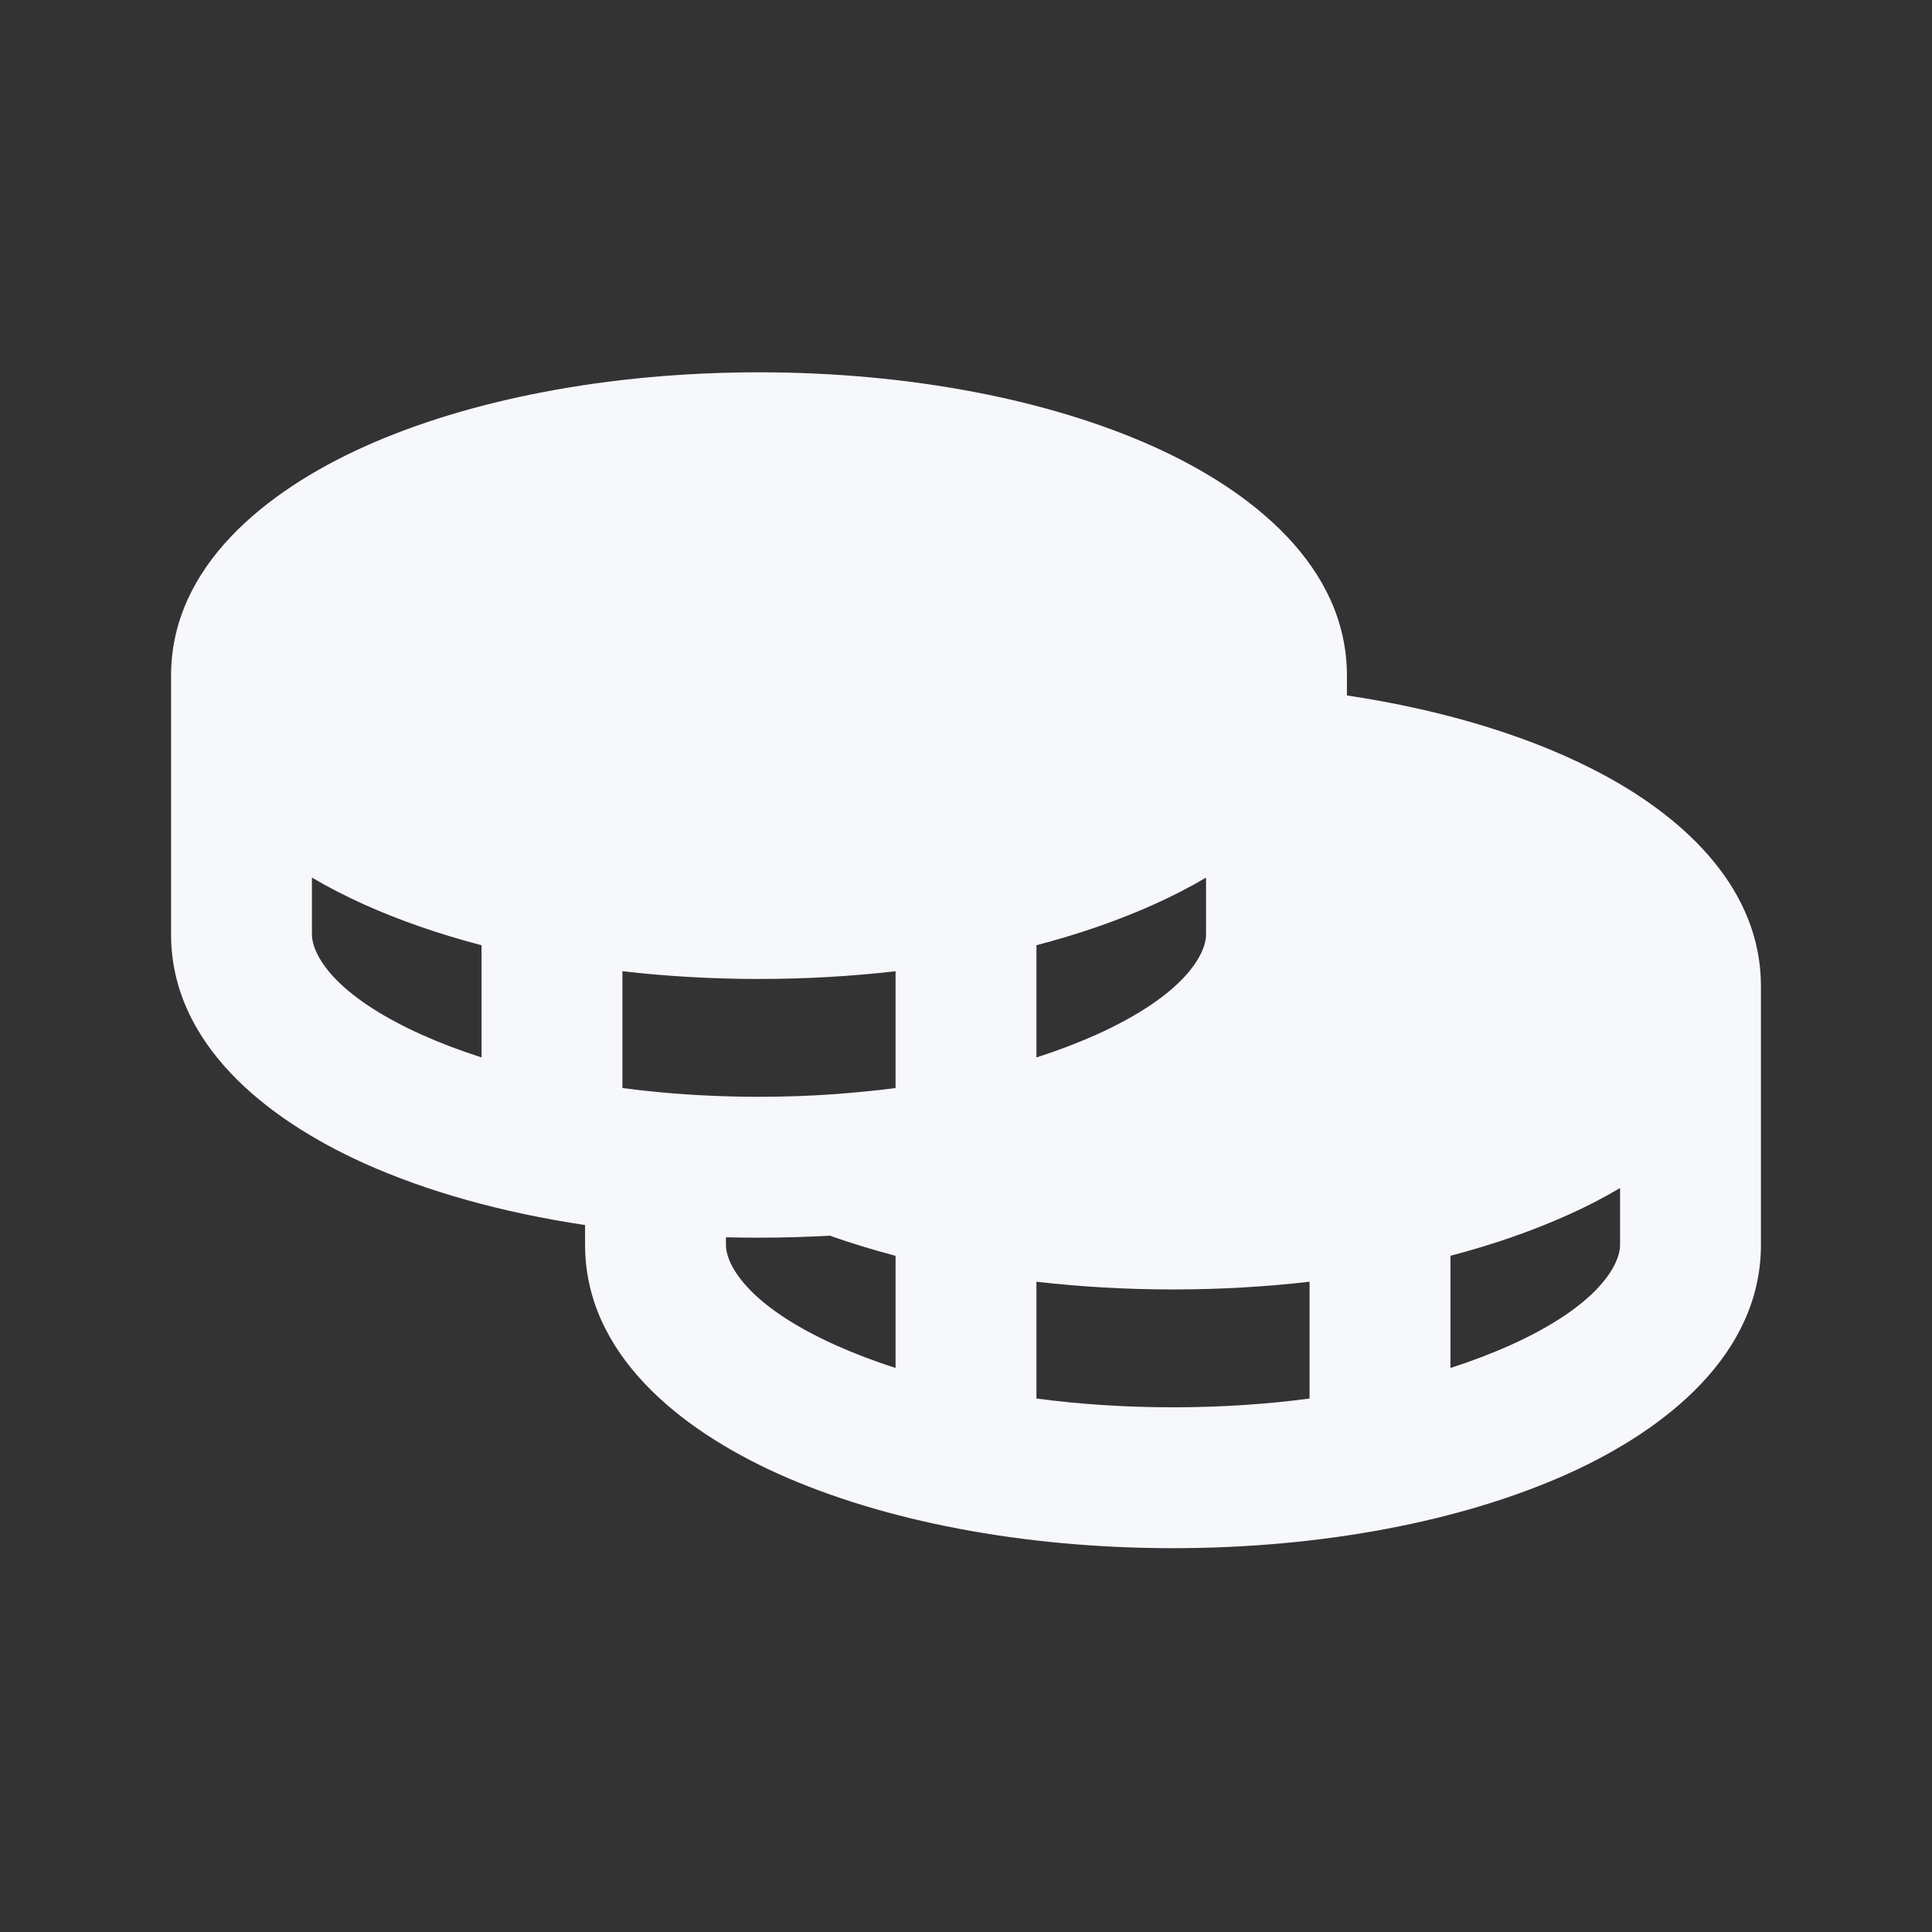 <svg xmlns='http://www.w3.org/2000/svg' width='24' height='24' viewBox='0 0 24 24' fill='none'>
      <rect x="0" y="0" width="24" height="24" fill="#333333" stroke="none"/>
      <path fillRule='evenodd' clipRule='evenodd'
            d='M14.982 10.902C14.772 11.026 14.553 11.137 14.333 11.236C13.893 11.434 13.403 11.604 12.875 11.742V13.136C13.142 13.05 13.389 12.956 13.615 12.855C14.724 12.356 14.982 11.847 14.982 11.607V10.902ZM11.125 13.516V12.065C10.579 12.128 10.01 12.161 9.429 12.161C8.847 12.161 8.279 12.128 7.732 12.065V13.516C7.89 13.537 8.051 13.555 8.214 13.57C8.208 13.569 8.22 13.57 8.214 13.57C8.598 13.605 9.017 13.625 9.429 13.625C9.744 13.625 10.053 13.614 10.352 13.593C10.337 13.594 10.367 13.592 10.352 13.593C10.601 13.575 10.889 13.547 11.125 13.516ZM10.308 15.35C10.019 15.366 9.725 15.375 9.429 15.375C9.291 15.375 9.154 15.373 9.018 15.37V15.464C9.018 15.704 9.276 16.213 10.385 16.712C10.611 16.813 10.858 16.908 11.125 16.993V15.6C10.841 15.525 10.568 15.442 10.308 15.35ZM12.875 15.922V17.373C13.408 17.444 13.977 17.482 14.571 17.482C15.166 17.482 15.735 17.444 16.268 17.373V15.922C15.721 15.985 15.153 16.018 14.571 16.018C13.989 16.018 13.421 15.985 12.875 15.922ZM18.018 15.6V16.993C18.285 16.908 18.532 16.813 18.758 16.712C19.867 16.213 20.125 15.704 20.125 15.464V14.758C19.914 14.883 19.696 14.995 19.476 15.093C19.036 15.291 18.546 15.461 18.018 15.6ZM21.875 12.25V15.464C21.875 16.822 20.694 17.76 19.476 18.308C18.176 18.893 16.441 19.232 14.571 19.232C12.702 19.232 10.967 18.893 9.667 18.308C8.449 17.76 7.268 16.822 7.268 15.464V15.218C6.24 15.064 5.304 14.802 4.524 14.451C3.306 13.902 2.125 12.965 2.125 11.607V8.393C2.125 7.035 3.306 6.098 4.524 5.549C5.824 4.964 7.559 4.625 9.429 4.625C11.298 4.625 13.033 4.964 14.333 5.549C15.551 6.098 16.732 7.035 16.732 8.393V8.639C17.966 8.824 19.079 9.167 19.947 9.64C20.951 10.186 21.875 11.055 21.875 12.25ZM3.875 10.902V11.607C3.875 11.847 4.133 12.356 5.242 12.855C5.468 12.956 5.715 13.05 5.982 13.136V11.742C5.454 11.604 4.964 11.434 4.524 11.236C4.304 11.137 4.086 11.026 3.875 10.902Z'
            fill='#F7F8FC' />
    </svg>